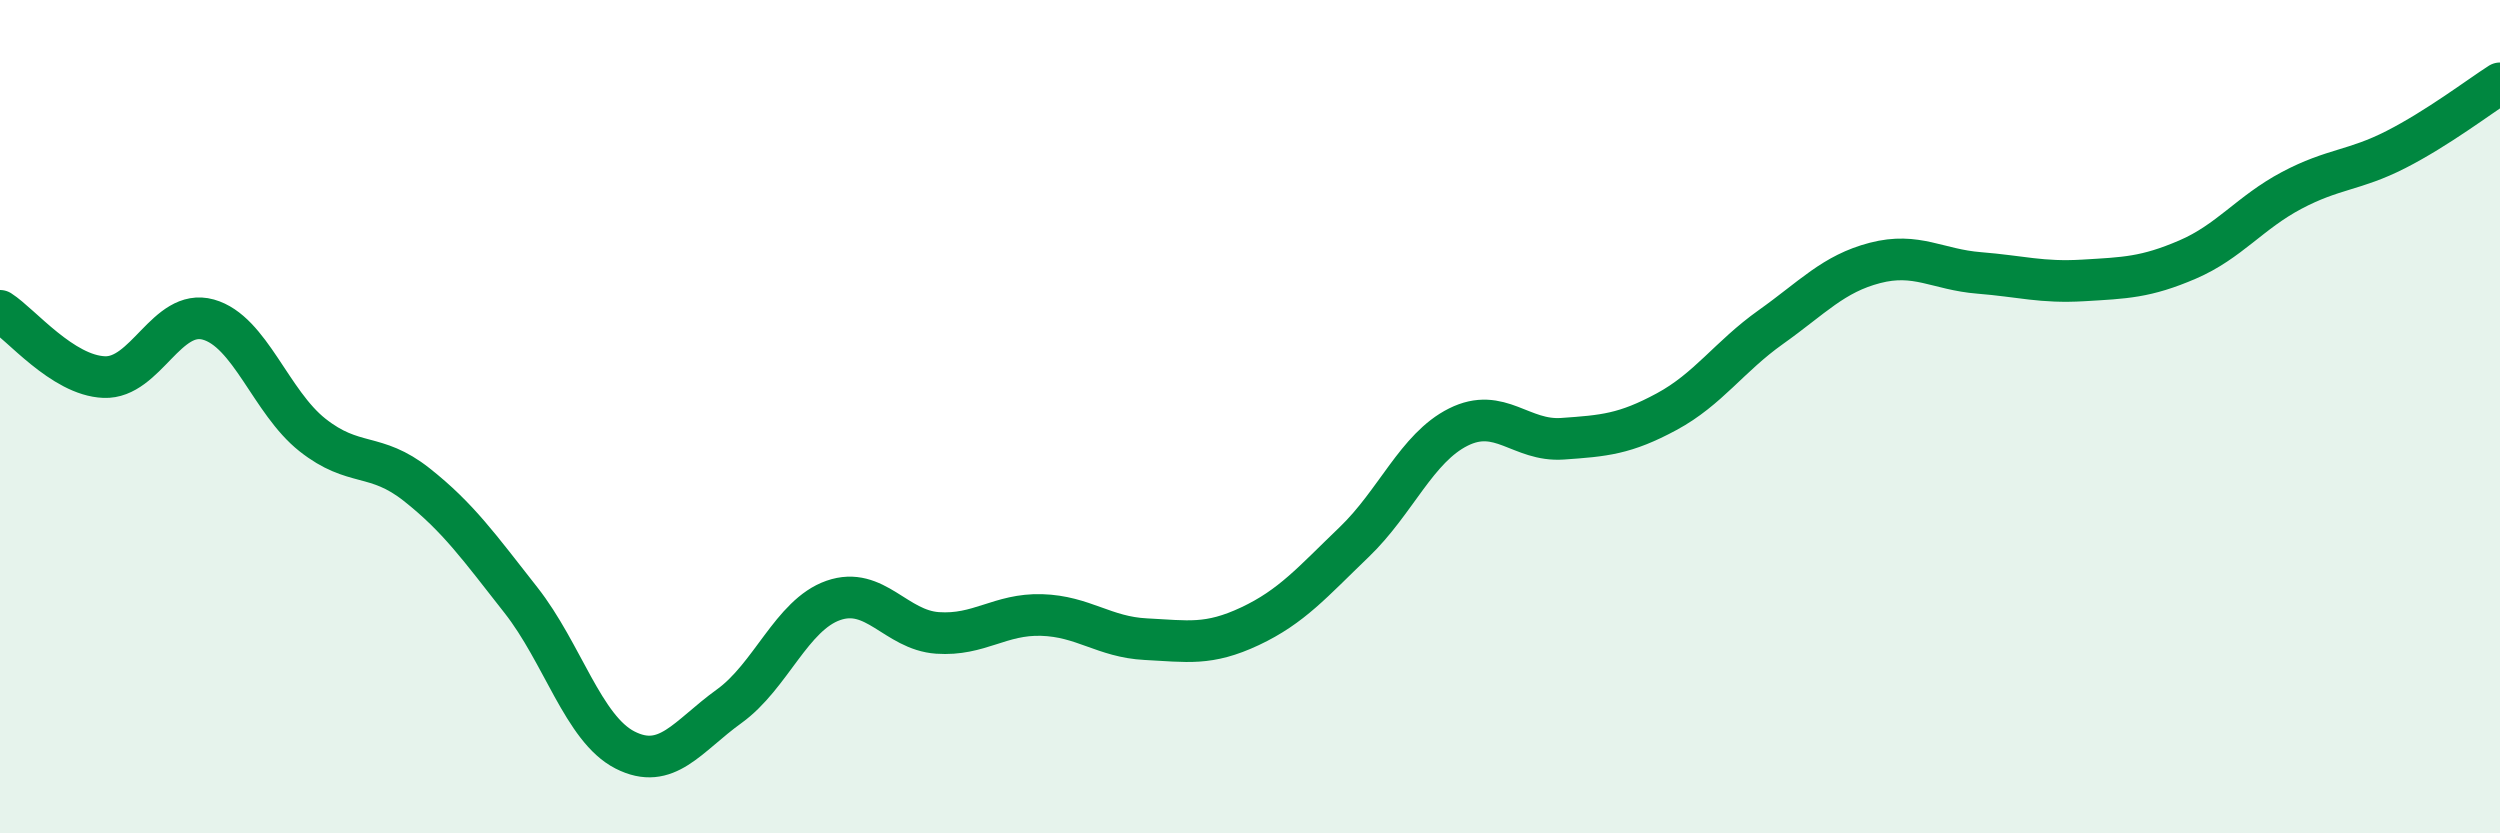 
    <svg width="60" height="20" viewBox="0 0 60 20" xmlns="http://www.w3.org/2000/svg">
      <path
        d="M 0,7.46 C 0.5,7.78 1.5,9.01 2.5,9.05 C 3.5,9.09 4,7.39 5,7.67 C 6,7.95 6.5,9.65 7.5,10.44 C 8.5,11.23 9,10.84 10,11.63 C 11,12.42 11.5,13.13 12.5,14.4 C 13.5,15.67 14,17.49 15,18 C 16,18.51 16.5,17.67 17.5,16.95 C 18.5,16.23 19,14.76 20,14.41 C 21,14.06 21.5,15.12 22.5,15.19 C 23.5,15.26 24,14.73 25,14.76 C 26,14.79 26.5,15.29 27.5,15.34 C 28.5,15.39 29,15.5 30,15.03 C 31,14.56 31.5,13.97 32.5,13.01 C 33.5,12.05 34,10.75 35,10.25 C 36,9.75 36.5,10.6 37.5,10.53 C 38.5,10.46 39,10.42 40,9.88 C 41,9.34 41.5,8.56 42.5,7.85 C 43.5,7.14 44,6.57 45,6.31 C 46,6.05 46.5,6.47 47.5,6.55 C 48.5,6.63 49,6.79 50,6.73 C 51,6.67 51.5,6.66 52.5,6.23 C 53.5,5.8 54,5.1 55,4.57 C 56,4.04 56.5,4.1 57.5,3.59 C 58.5,3.08 59.5,2.32 60,2L60 20L0 20Z"
        fill="#008740"
        opacity="0.1"
        stroke-linecap="round"
        stroke-linejoin="round"
      />
      <path
        d="M 0,7.46 C 0.5,7.78 1.5,9.01 2.5,9.05 C 3.5,9.09 4,7.39 5,7.67 C 6,7.95 6.5,9.65 7.5,10.44 C 8.5,11.23 9,10.84 10,11.63 C 11,12.42 11.5,13.13 12.5,14.4 C 13.5,15.67 14,17.49 15,18 C 16,18.51 16.5,17.67 17.5,16.95 C 18.5,16.23 19,14.76 20,14.41 C 21,14.06 21.5,15.12 22.5,15.19 C 23.5,15.26 24,14.73 25,14.76 C 26,14.79 26.5,15.29 27.5,15.34 C 28.5,15.39 29,15.5 30,15.03 C 31,14.56 31.5,13.97 32.5,13.01 C 33.5,12.05 34,10.75 35,10.25 C 36,9.75 36.5,10.6 37.5,10.53 C 38.5,10.46 39,10.42 40,9.88 C 41,9.34 41.5,8.56 42.5,7.85 C 43.5,7.14 44,6.57 45,6.31 C 46,6.05 46.5,6.47 47.5,6.55 C 48.5,6.63 49,6.79 50,6.73 C 51,6.67 51.5,6.66 52.5,6.23 C 53.5,5.8 54,5.1 55,4.57 C 56,4.04 56.5,4.1 57.5,3.59 C 58.5,3.08 59.5,2.32 60,2"
        stroke="#008740"
        stroke-width="1"
        fill="none"
        stroke-linecap="round"
        stroke-linejoin="round"
      />
    </svg>
  